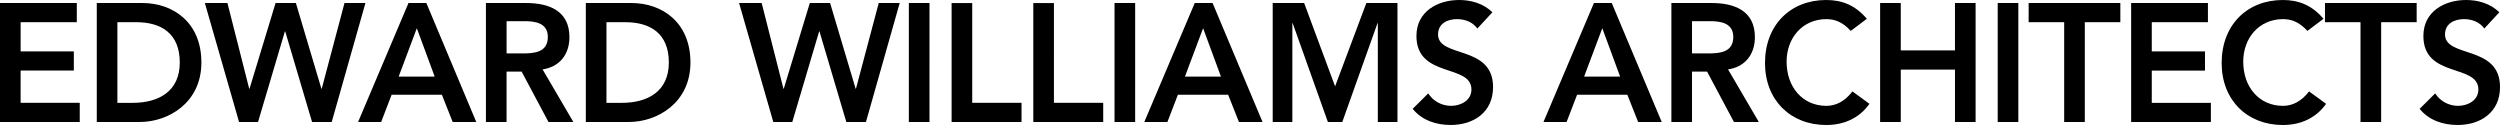 <svg width="300" height="15" viewBox="0 0 300 15" xmlns="http://www.w3.org/2000/svg"><title>Edward Williams Architects</title><desc>Created with Sketch.</desc><path d="M0 14.637h9.57v-2.3H2.474v-3.87H8.86V6.17H2.476V2.66h6.74V.36H0v14.275zm11.612 0H16.8c3.34 0 7.367-2.258 7.367-7.137 0-4.838-3.42-7.137-7.074-7.137h-5.48v14.274zm2.475-2.3V2.663h2.26c3.026 0 5.226 1.37 5.226 4.838s-2.534 4.84-5.64 4.84h-1.846zm14.598 2.3h2.28L34.187 3.77h.04l3.22 10.867h2.36L43.853.363H41.34l-2.732 10.282h-.04L35.505.363h-2.437l-3.124 10.282h-.04L27.292.363h-2.71l4.105 14.274zm14.284 0h2.77l1.256-3.266h6.032l1.296 3.268h2.83L51.162.363H49.02l-6.05 14.274zm4.87-5.444l2.18-5.806 2.144 5.806H47.84zm10.473 5.444h2.476V8.59h1.806l3.223 6.047h2.985l-3.694-6.31c2.064-.303 3.224-1.815 3.224-3.87 0-3.207-2.515-4.094-5.188-4.094h-4.833v14.274zM60.79 6.41V2.54h2.14c1.278 0 2.81.202 2.81 1.896 0 1.854-1.63 1.975-3.025 1.975H60.79zm9.51 8.227h5.186c3.34 0 7.368-2.258 7.368-7.137 0-4.838-3.42-7.137-7.073-7.137H70.3v14.274zm2.475-2.3V2.663h2.26c3.025 0 5.226 1.37 5.226 4.838s-2.533 4.84-5.637 4.84h-1.847zm20.02 2.3h2.28L98.297 3.77h.04l3.222 10.867h2.355l4.05-14.274h-2.516l-2.733 10.282h-.04L99.613.363h-2.436l-3.124 10.282h-.04L91.4.363h-2.71l4.105 14.274zm16.268 0h2.476V.363h-2.478v14.274zm5.13 0h8.39v-2.3h-5.916V.364h-2.475v14.274zm9.803 0h8.39v-2.3h-5.914V.364h-2.476v14.274zm9.745 0h2.478V.363h-2.476v14.274zm3.578 0h2.77l1.258-3.266h6.032l1.297 3.268h2.83L145.51.363h-2.14l-6.053 14.274zm4.873-5.444l2.18-5.806 2.143 5.806h-4.322zm10.53 5.444h2.36V2.783h.04l4.223 11.854h1.73l4.224-11.854h.04v11.854h2.357V.363h-3.733l-3.752 10-3.713-10h-3.773v14.274zm26.37-13.165C178.008.424 176.553 0 175.1 0c-2.574 0-5.128 1.37-5.128 4.315 0 5.1 6.6 3.306 6.6 6.43 0 1.312-1.296 1.957-2.435 1.957-1.1 0-2.142-.545-2.75-1.493l-1.867 1.854c1.14 1.39 2.83 1.935 4.558 1.935 2.73 0 5.09-1.493 5.09-4.558 0-5.08-6.603-3.447-6.603-6.31 0-1.31 1.14-1.835 2.28-1.835.962 0 1.905.364 2.436 1.13l1.81-1.956zm6.13 13.165h2.77l1.258-3.266h6.032l1.297 3.268h2.83L193.41.363h-2.14l-6.052 14.274zm4.872-5.444l2.182-5.806 2.14 5.806h-4.322zm10.473 5.444h2.475V8.59h1.808l3.222 6.047h2.987l-3.694-6.31c2.064-.303 3.223-1.815 3.223-3.87 0-3.207-2.515-4.094-5.187-4.094h-4.834v14.274zm2.475-8.226V2.54h2.142c1.277 0 2.81.202 2.81 1.896 0 1.854-1.63 1.975-3.026 1.975h-1.926zm20.984-4.15C222.647.624 221.036 0 219.15 0c-4.284 0-7.35 2.984-7.35 7.56 0 4.456 3.066 7.44 7.35 7.44 2.043 0 3.93-.767 5.186-2.54l-2.043-1.492c-.923 1.21-2.004 1.734-3.124 1.734-2.87 0-4.777-2.26-4.777-5.303 0-2.844 1.907-5.103 4.775-5.103.962 0 1.905.303 2.927 1.412l1.925-1.453zm1.59 12.38h2.477V8.35h6.504v6.29h2.475V.36h-2.476V6.05h-6.504V.362h-2.477v14.274zm14.11 0h2.474V.36h-2.475v14.274zm7.976 0h2.475V2.66h4.264V.36h-11.004v2.3h4.264v11.975zm8.036 0h9.568v-2.3h-7.093V8.47h6.386v-2.3h-6.386V2.662h6.738v-2.3h-9.214v14.275zm23.086-12.38C277.444.624 275.832 0 273.947 0c-4.283 0-7.348 2.984-7.348 7.56 0 4.456 3.063 7.44 7.346 7.44 2.043 0 3.93-.767 5.187-2.54l-2.044-1.492c-.924 1.21-2.005 1.734-3.124 1.734-2.87 0-4.775-2.26-4.775-5.303 0-2.844 1.907-5.103 4.776-5.103.963 0 1.906.303 2.927 1.412l1.926-1.453zm4.44 12.38h2.475V2.66H290V.36h-11.004v2.3h4.264v11.975zM299.92 1.47C298.84.424 297.388 0 295.934 0c-2.574 0-5.128 1.37-5.128 4.315 0 5.1 6.6 3.306 6.6 6.43 0 1.312-1.295 1.957-2.435 1.957-1.1 0-2.14-.545-2.75-1.493l-1.866 1.854c1.14 1.39 2.83 1.935 4.558 1.935 2.732 0 5.09-1.493 5.09-4.558 0-5.08-6.602-3.447-6.602-6.31 0-1.31 1.14-1.835 2.28-1.835.962 0 1.905.364 2.435 1.13l1.808-1.956z" fill="#000"/></svg>